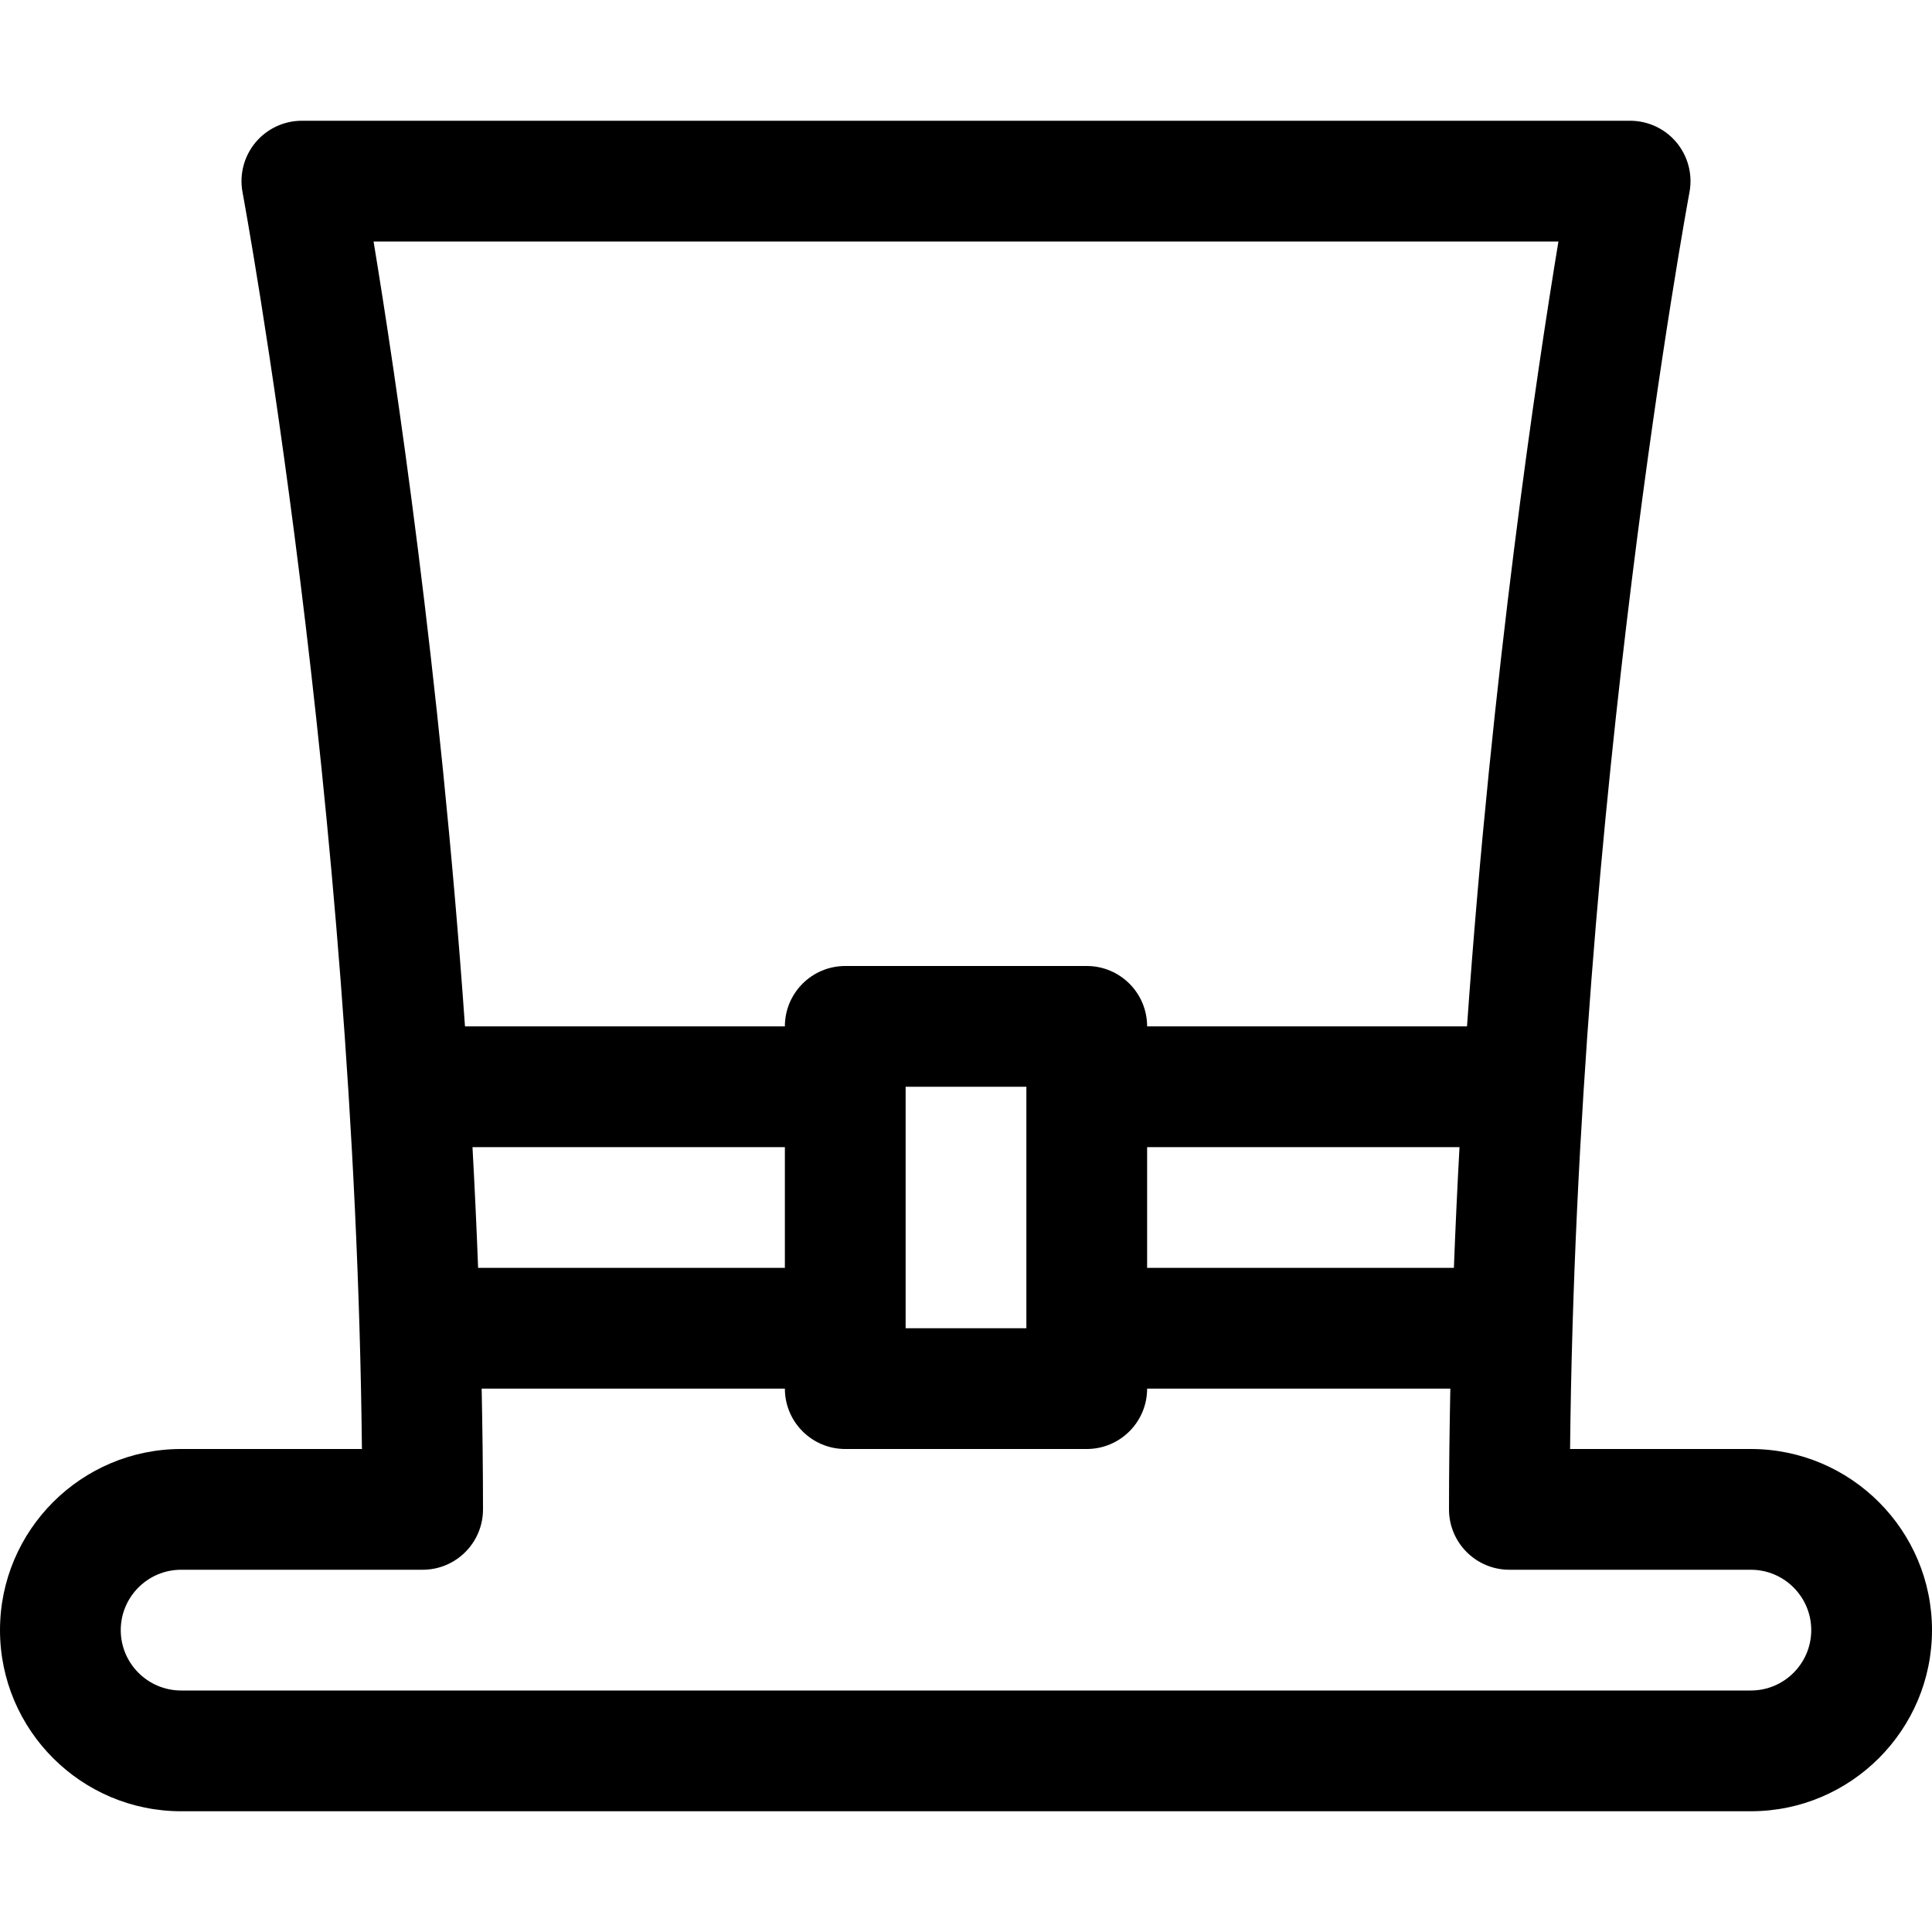 <?xml version='1.0' encoding='iso-8859-1'?>
<!DOCTYPE svg PUBLIC '-//W3C//DTD SVG 1.1//EN' 'http://www.w3.org/Graphics/SVG/1.1/DTD/svg11.dtd'>
<!-- Uploaded to: SVG Repo, www.svgrepo.com, Generator: SVG Repo Mixer Tools -->
<svg fill="#000000" height="800px" width="800px" version="1.1" xmlns="http://www.w3.org/2000/svg" viewBox="0 0 512 512" xmlns:xlink="http://www.w3.org/1999/xlink" enable-background="new 0 0 512 512">
  <path d="m464,384h-47.914c1.773-171.711 31.336-331.406 31.641-333.055 0.875-4.672-0.375-9.5-3.414-13.164-3.04-3.664-7.555-5.781-12.313-5.781h-352c-4.758,0-9.273,2.117-12.313,5.781-3.039,3.664-4.289,8.492-3.414,13.164 0.305,1.649 29.868,161.344 31.641,333.055h-47.914c-26.469,0-48,21.531-48,48 0,26.469 21.531,48 48,48h416c26.469,0 48-21.531 48-48 0-26.469-21.531-48-48-48zm-160-80h82.785c-0.578,10.545-1.078,21.212-1.488,32h-81.297v-32zm109-240c-5.73,34.739-17.588,113.807-24.227,208h-84.773c0-8.836-7.164-16-16-16h-64c-8.836,0-16,7.164-16,16h-84.773c-6.639-94.193-18.497-173.261-24.227-208h314zm-141,224v64h-32v-64h32zm-64,48h-81.297c-0.41-10.788-0.91-21.455-1.488-32h82.785v32zm256,112h-416c-8.82,0-16-7.18-16-16s7.18-16 16-16h64c8.836,0 16-7.164 16-16 0-10.714-0.143-21.378-0.354-32h80.354c0,8.836 7.164,16 16,16h64c8.836,0 16-7.164 16-16h80.353c-0.211,10.622-0.353,21.286-0.353,32 0,8.836 7.164,16 16,16h64c8.82,0 16,7.18 16,16s-7.18,16-16,16z"/>
</svg>